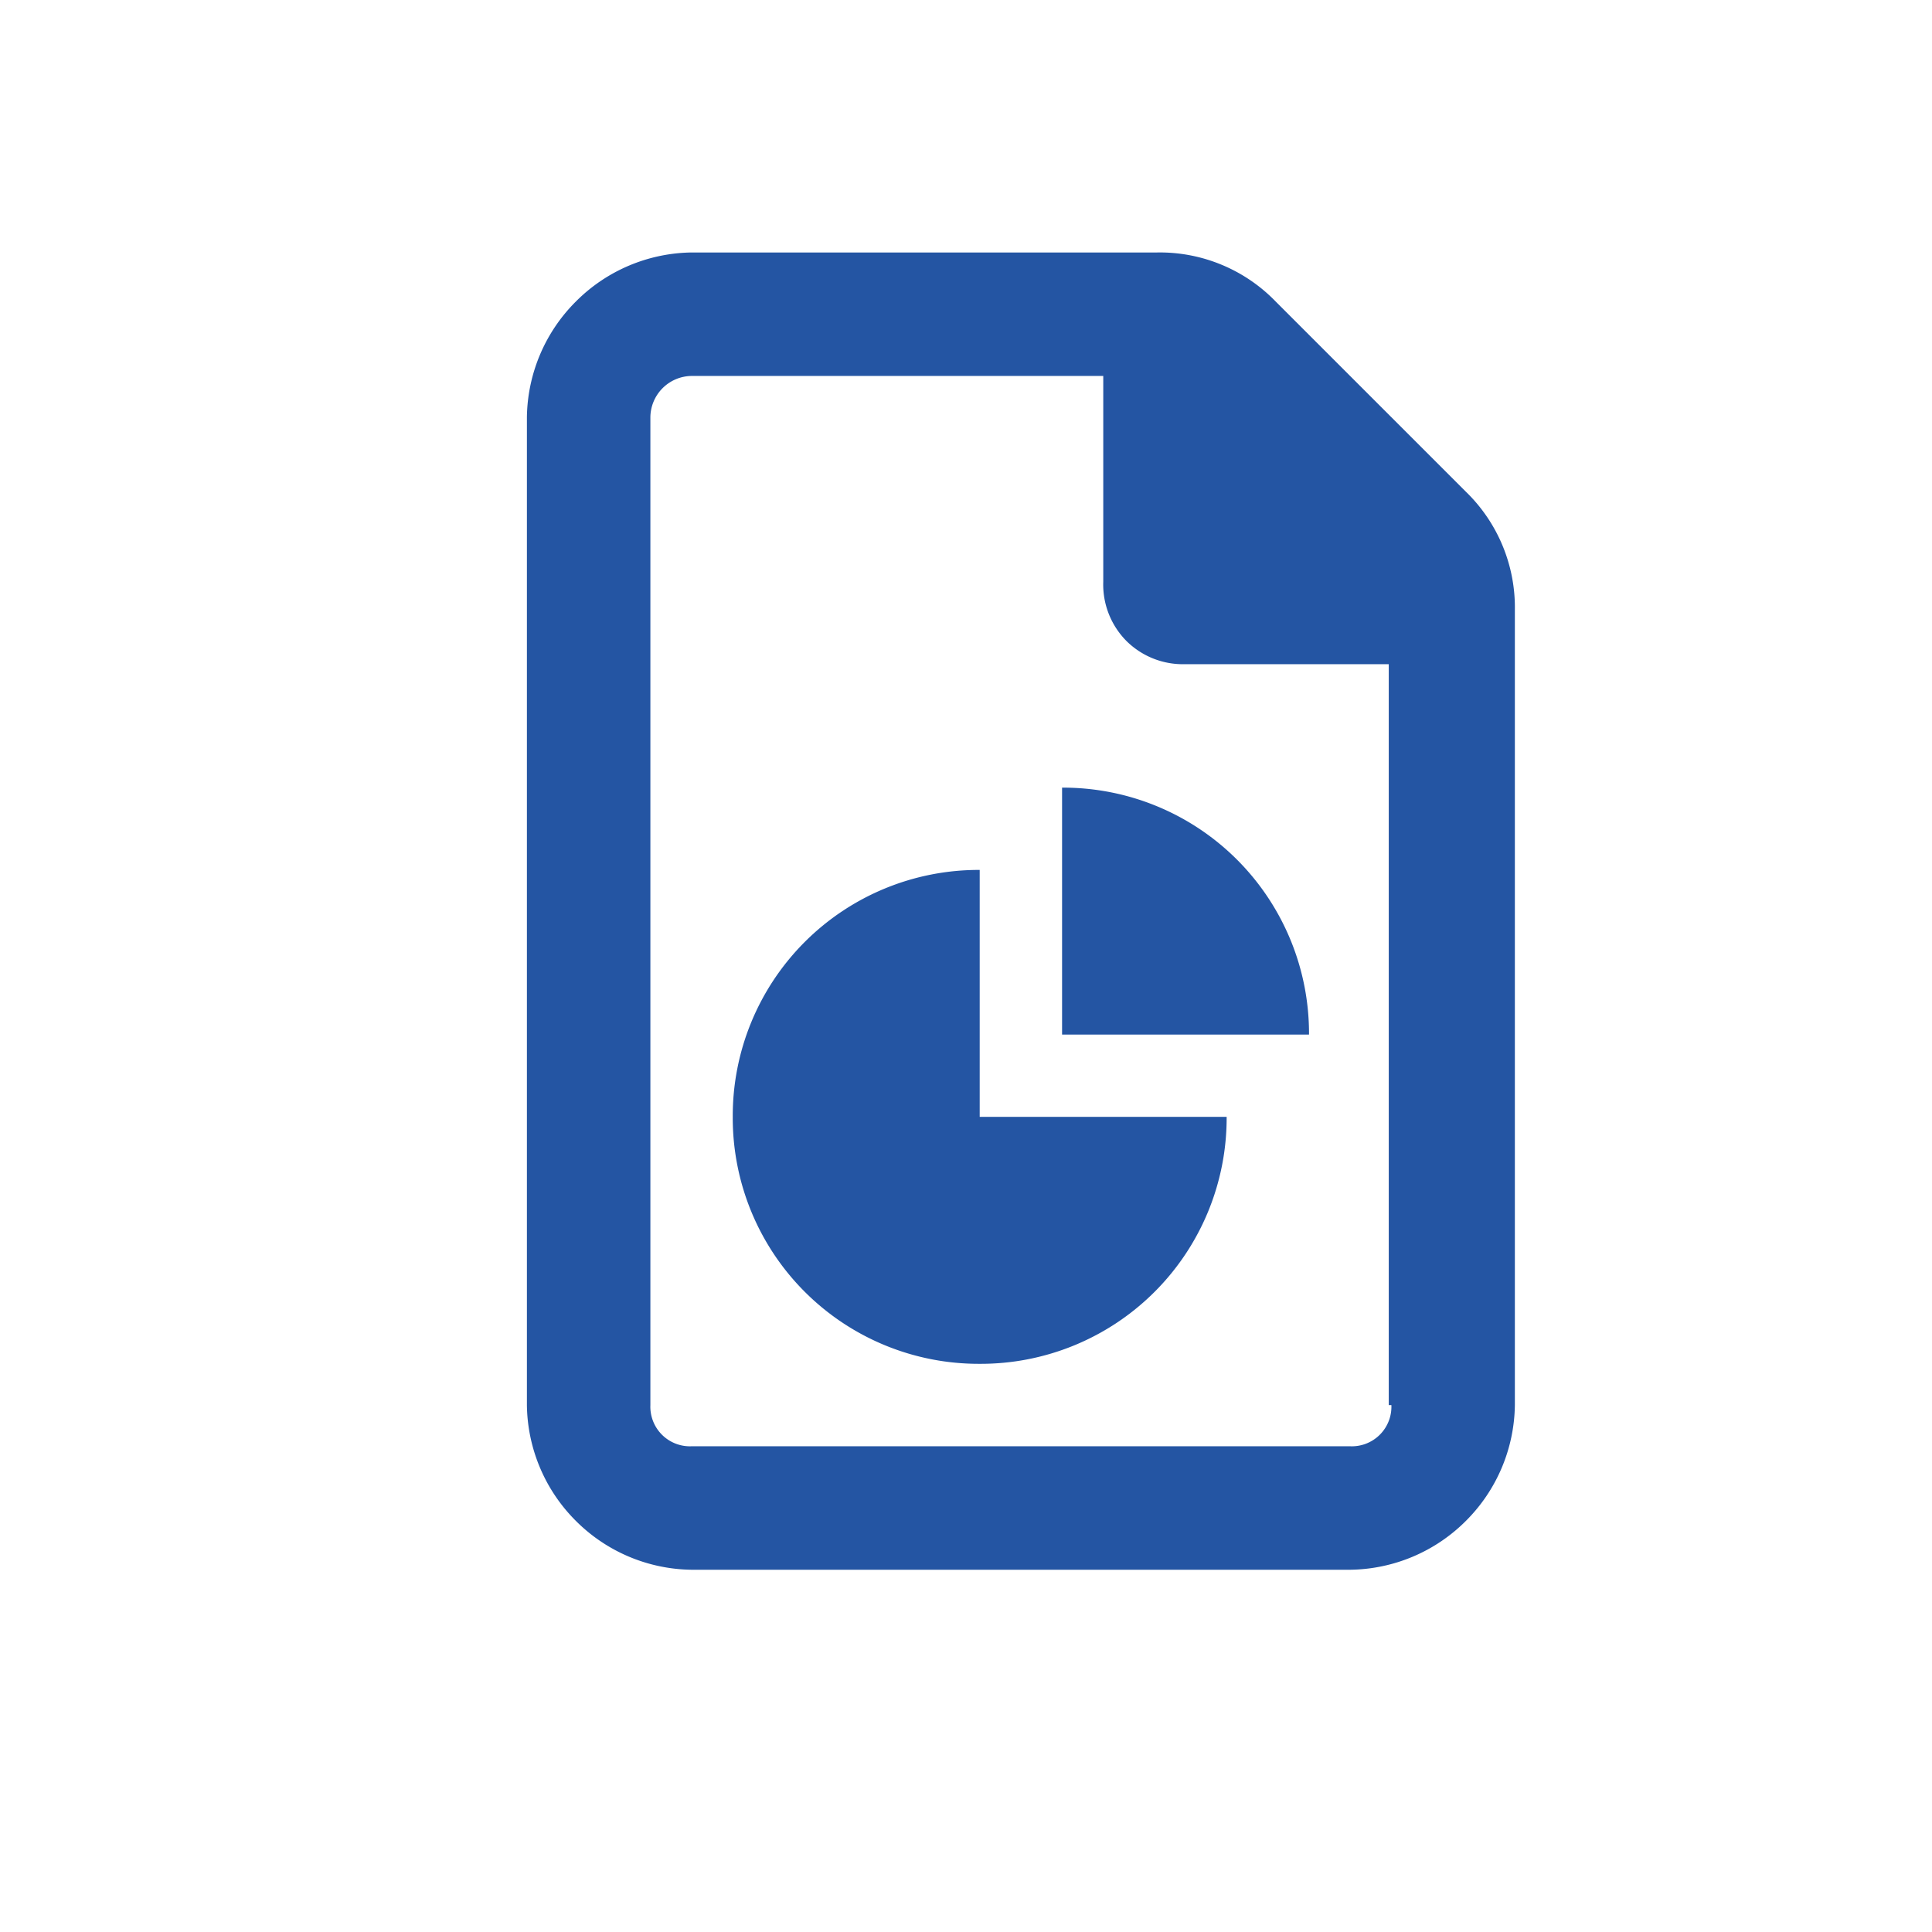 <svg xmlns="http://www.w3.org/2000/svg" xmlns:xlink="http://www.w3.org/1999/xlink" width="22" height="22" viewBox="0 0 22 22"><defs><clipPath id="b"><rect width="22" height="22"/></clipPath></defs><g id="a" clip-path="url(#b)"><path d="M10.693-10.4,8.525-12.568a1.836,1.836,0,0,0-1.348-.557h-5.3a1.894,1.894,0,0,0-1.318.557A1.894,1.894,0,0,0,0-11.25V0A1.894,1.894,0,0,0,.557,1.318a1.894,1.894,0,0,0,1.318.557h7.5a1.894,1.894,0,0,0,1.318-.557A1.894,1.894,0,0,0,11.25,0V-9.053A1.836,1.836,0,0,0,10.693-10.4ZM9.844,0a.451.451,0,0,1-.469.469h-7.5A.451.451,0,0,1,1.406,0V-11.25a.475.475,0,0,1,.469-.469H6.563v2.344a.913.913,0,0,0,.264.674.913.913,0,0,0,.674.264H9.814V0ZM5.156-6.094a2.8,2.8,0,0,0-1.992.82,2.8,2.8,0,0,0-.82,1.992,2.8,2.8,0,0,0,.82,1.992,2.8,2.8,0,0,0,1.992.82,2.8,2.8,0,0,0,1.992-.82,2.8,2.8,0,0,0,.82-1.992H5.156Zm.938,1.875H8.906a2.8,2.8,0,0,0-.82-1.992,2.8,2.8,0,0,0-1.992-.82Z" transform="translate(6 16)" fill="#2455A3"/></g></svg>